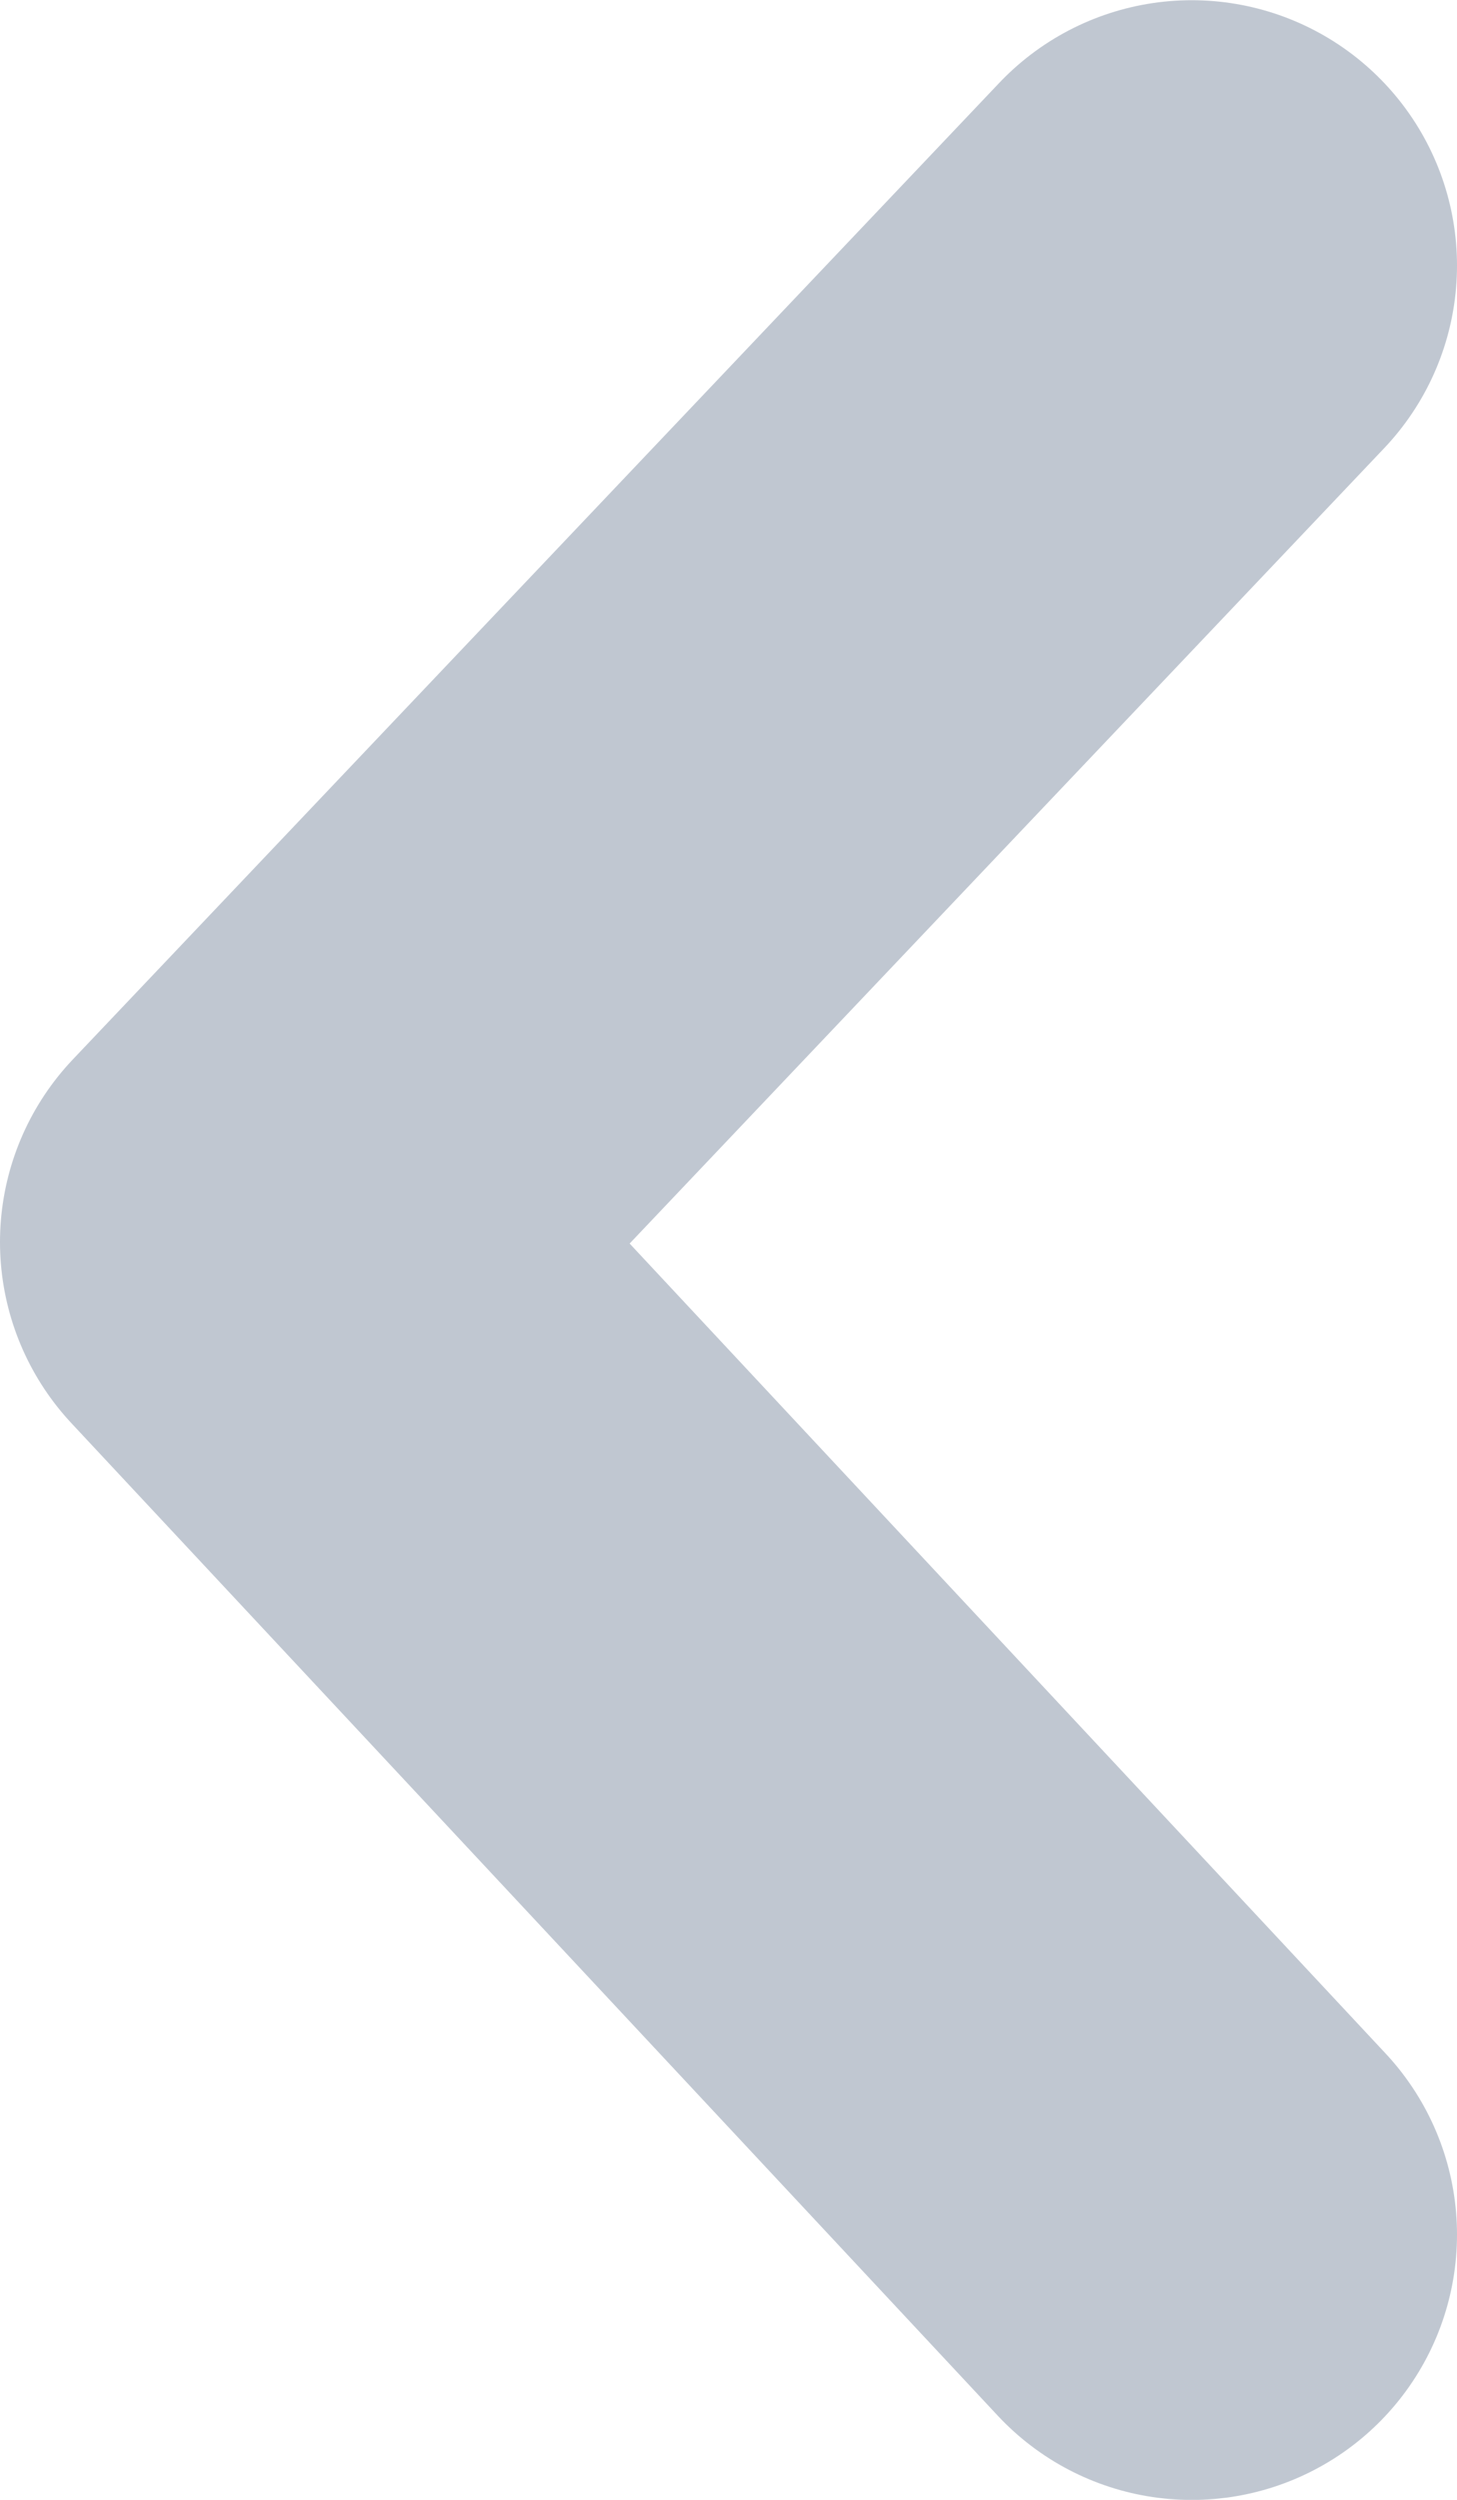 <svg xmlns="http://www.w3.org/2000/svg" viewBox="0 0 13.729 23.552"><defs><style>.a{fill:none;stroke:#c0c7d1;stroke-linecap:round;stroke-linejoin:round;stroke-width:5px;}</style></defs><g transform="translate(-385.5 -1951.742)"><path class="a" d="M1520,2414.211l8.729,9.351-8.729,9.2" transform="translate(1916.729 4387.006) rotate(180)"/></g></svg>